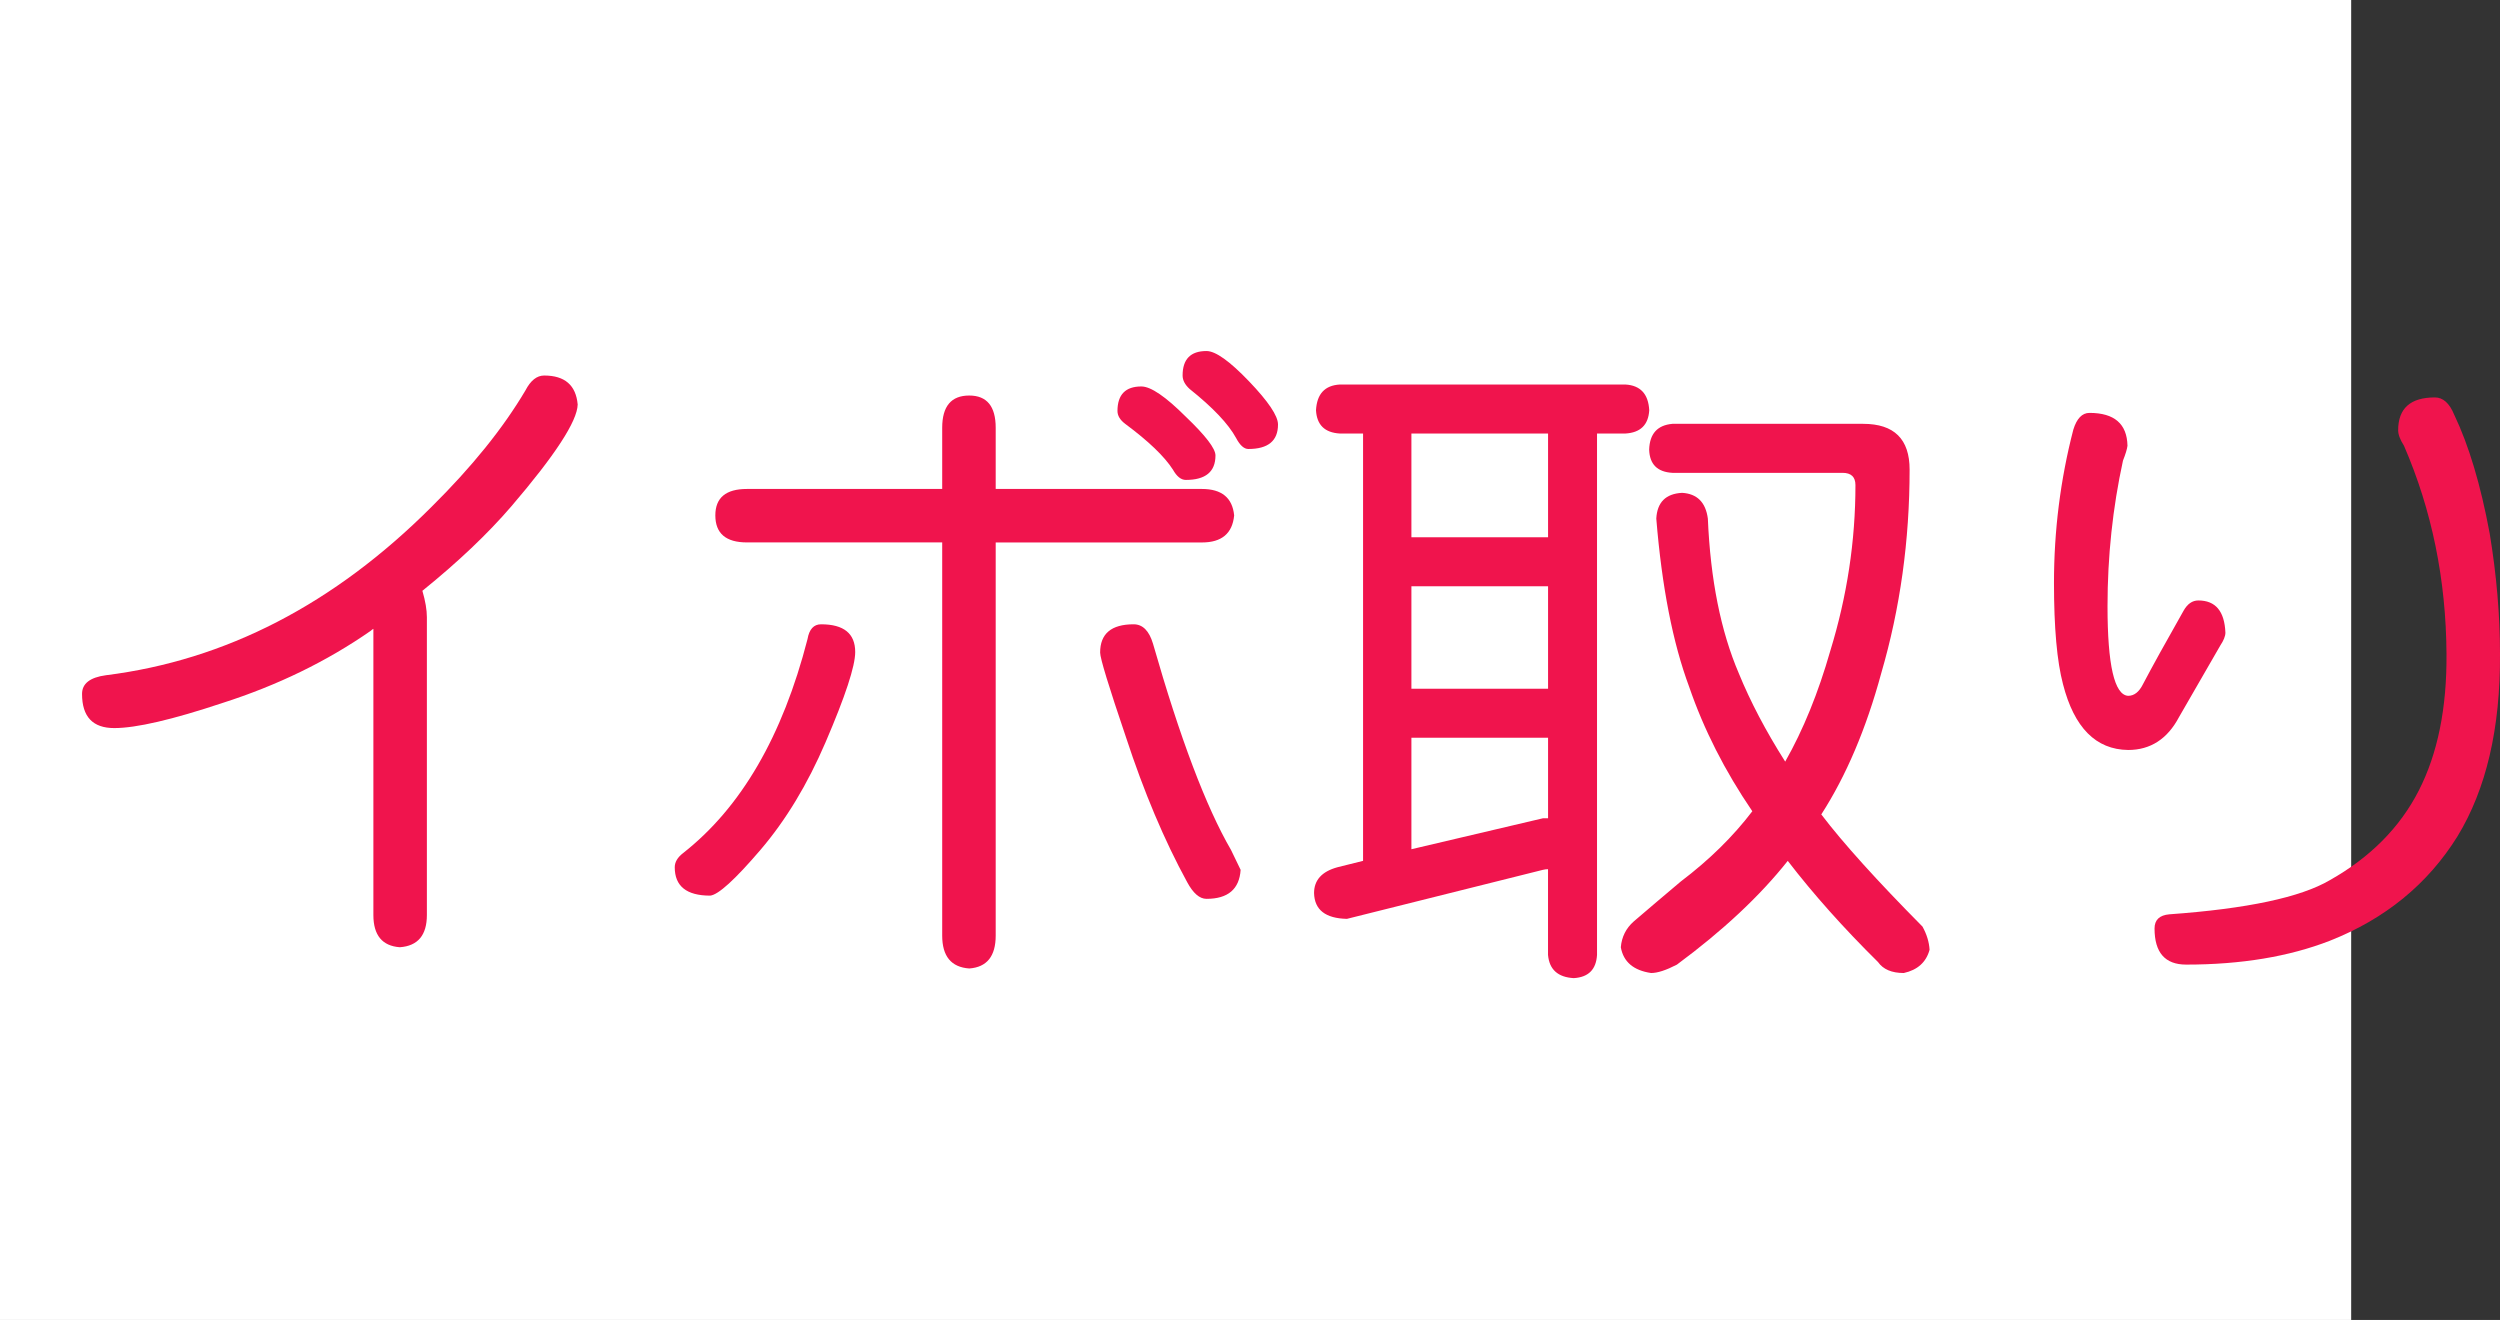 <?xml version="1.0" encoding="utf-8"?>
<!-- Generator: Adobe Illustrator 10.0, SVG Export Plug-In . SVG Version: 3.0.0 Build 76)  -->
<!DOCTYPE svg PUBLIC "-//W3C//DTD SVG 1.0//EN"    "http://www.w3.org/TR/2001/REC-SVG-20010904/DTD/svg10.dtd">
<svg 
	 xmlns:x="http://ns.adobe.com/Extensibility/1.0/" xmlns:i="http://ns.adobe.com/AdobeIllustrator/10.0/" xmlns:graph="http://ns.adobe.com/Graphs/1.0/" i:viewOrigin="0 32" i:rulerOrigin="0 0" i:pageBounds="0 32 320 0"
	 xmlns="http://www.w3.org/2000/svg" xmlns:xlink="http://www.w3.org/1999/xlink" xmlns:a="http://ns.adobe.com/AdobeSVGViewerExtensions/3.0/"
	 width="60.608" height="32" viewBox="0 0 60.608 32" overflow="visible" enable-background="new 0 0 60.608 32"
	 xml:space="preserve">
	<rect x="0" y="0" width="60.608" height="32" fill="#333333" stroke="none"/>
	<g id="レイヤー_1" i:layer="yes" i:editable="no" i:dimmedPercent="50" i:rgbTrio="#4F008000FFFF">
		<path i:knockout="Off" fill="#FFFFFF" d="M57,32H0V0h57V32z"/>
	</g>
	<g id="レイヤー_2" i:layer="yes" i:dimmedPercent="50" i:rgbTrio="#FFFF4F004F00">
		<g i:knockout="Off">
			<path i:knockout="Off" fill="#F0144D" d="M13.192,9.104c0.5,0,0.771,0.234,0.813,0.703c-0.011,0.406-0.547,1.229-1.609,2.469
				c-0.573,0.667-1.292,1.349-2.156,2.047c0.073,0.25,0.109,0.464,0.109,0.641v7.219c0,0.489-0.219,0.75-0.656,0.781
				c-0.427-0.031-0.641-0.292-0.641-0.781v-6.938c-0.021,0.011-0.042,0.026-0.063,0.047c-1.063,0.74-2.261,1.323-3.594,1.75
				c-1.219,0.406-2.094,0.609-2.625,0.609c-0.521,0-0.781-0.275-0.781-0.828c0-0.25,0.192-0.401,0.578-0.453
				c2.906-0.364,5.536-1.724,7.891-4.078c0.979-0.969,1.739-1.911,2.281-2.828C12.864,9.224,13.015,9.104,13.192,9.104z"/>
			<path i:knockout="Off" fill="#F0144D" d="M19.905,15.135c0.552,0,0.828,0.224,0.828,0.672c0,0.344-0.24,1.073-0.719,2.188
				c-0.438,1.021-0.964,1.891-1.578,2.609c-0.615,0.719-1.021,1.089-1.219,1.109c-0.573,0-0.859-0.229-0.859-0.688
				c0-0.125,0.067-0.239,0.203-0.344c1.406-1.104,2.411-2.833,3.016-5.188C19.618,15.255,19.728,15.135,19.905,15.135z
				 M18.108,11.854h4.734v-1.484c0-0.521,0.219-0.781,0.656-0.781c0.427,0,0.641,0.261,0.641,0.781v1.484h5
				c0.479,0,0.739,0.214,0.781,0.641c-0.042,0.438-0.302,0.656-0.781,0.656h-5v9.531c0,0.5-0.214,0.766-0.641,0.797
				c-0.438-0.031-0.656-0.297-0.656-0.797V13.15h-4.734c-0.511,0-0.766-0.219-0.766-0.656
				C17.342,12.067,17.597,11.854,18.108,11.854z M27.483,15.135c0.219,0,0.375,0.156,0.469,0.469c0.656,2.292,1.286,3.959,1.891,5
				l0.234,0.484c-0.031,0.469-0.308,0.703-0.828,0.703c-0.167,0-0.323-0.135-0.469-0.406c-0.552-1.01-1.047-2.182-1.484-3.516
				c-0.417-1.229-0.625-1.911-0.625-2.047C26.67,15.364,26.941,15.135,27.483,15.135z M27.67,9.369c0.229,0,0.588,0.245,1.078,0.734
				c0.479,0.458,0.719,0.771,0.719,0.938c0,0.396-0.24,0.594-0.719,0.594c-0.115,0-0.219-0.083-0.313-0.25
				c-0.208-0.323-0.594-0.692-1.156-1.109c-0.125-0.094-0.188-0.198-0.188-0.313C27.092,9.567,27.285,9.369,27.67,9.369z
				 M29.249,8.51c0.219,0,0.563,0.245,1.031,0.734c0.469,0.49,0.703,0.839,0.703,1.047c0,0.396-0.24,0.594-0.719,0.594
				c-0.104,0-0.203-0.088-0.297-0.266c-0.188-0.344-0.563-0.739-1.125-1.188c-0.115-0.104-0.172-0.213-0.172-0.328
				C28.67,8.708,28.863,8.51,29.249,8.51z"/>
			<path i:knockout="Off" fill="#F0144D" d="M39.405,9.322c0.364,0.021,0.557,0.229,0.578,0.625
				c-0.021,0.354-0.214,0.542-0.578,0.563h-0.688V23.15c-0.021,0.354-0.208,0.541-0.563,0.563c-0.386-0.021-0.594-0.209-0.625-0.563
				v-2.078c-0.042,0-0.083,0.006-0.125,0.016l-4.75,1.188c-0.521-0.011-0.787-0.219-0.797-0.625c0-0.313,0.188-0.521,0.563-0.625
				l0.625-0.156V10.51h-0.563c-0.365-0.021-0.558-0.208-0.578-0.563c0.021-0.396,0.213-0.604,0.578-0.625H39.405z M34.217,13.025
				h3.313V10.51h-3.313V13.025z M34.217,16.697h3.313v-2.484h-3.313V16.697z M34.217,20.588l3.188-0.75c0.042,0,0.083,0,0.125,0
				v-1.953h-3.313V20.588z M40.545,10.275h4.625c0.75,0,1.125,0.37,1.125,1.109c0,1.719-0.229,3.365-0.688,4.938
				c-0.365,1.344-0.849,2.484-1.453,3.422c0.531,0.698,1.349,1.604,2.453,2.719c0.104,0.188,0.161,0.375,0.172,0.563
				c-0.083,0.302-0.292,0.489-0.625,0.563c-0.292,0-0.5-0.089-0.625-0.266c-0.833-0.823-1.563-1.641-2.188-2.453
				c-0.677,0.854-1.573,1.692-2.688,2.516c-0.261,0.135-0.469,0.203-0.625,0.203c-0.427-0.063-0.672-0.271-0.734-0.625
				c0.021-0.25,0.125-0.459,0.313-0.625c0.364-0.313,0.745-0.635,1.141-0.969c0.688-0.521,1.266-1.088,1.734-1.703
				c-0.667-0.979-1.177-1.984-1.531-3.016c-0.396-1.063-0.662-2.422-0.797-4.078c0.021-0.396,0.229-0.604,0.625-0.625
				c0.364,0.021,0.573,0.229,0.625,0.625c0.063,1.479,0.313,2.729,0.75,3.75c0.281,0.688,0.656,1.401,1.125,2.141
				c0.438-0.771,0.802-1.667,1.094-2.688c0.406-1.323,0.609-2.661,0.609-4.016c0-0.198-0.104-0.297-0.313-0.297h-4.125
				c-0.365-0.021-0.552-0.208-0.563-0.563C39.993,10.515,40.181,10.307,40.545,10.275z"/>
			<path i:knockout="Off" fill="#F0144D" d="M50.655,10.01c0.604,0,0.911,0.266,0.922,0.797c-0.011,0.083-0.047,0.203-0.109,0.359
				c-0.25,1.146-0.375,2.323-0.375,3.531c0,1.427,0.167,2.151,0.5,2.172c0.146,0,0.266-0.094,0.359-0.281
				c0.219-0.417,0.547-1.01,0.984-1.781c0.094-0.167,0.213-0.25,0.359-0.25c0.417,0,0.635,0.261,0.656,0.781
				c0,0.083-0.042,0.188-0.125,0.313c-0.208,0.365-0.542,0.943-1,1.734c-0.281,0.531-0.693,0.797-1.234,0.797
				c-0.781-0.01-1.308-0.541-1.578-1.594c-0.146-0.552-0.219-1.37-0.219-2.453c0-1.271,0.156-2.51,0.469-3.719
				C50.347,10.146,50.478,10.01,50.655,10.01z M59.03,9.635c0.198,0,0.354,0.141,0.469,0.422c0.354,0.74,0.641,1.698,0.859,2.875
				c0.167,1.011,0.25,1.984,0.25,2.922c0.01,1.803-0.333,3.276-1.031,4.422c-0.719,1.156-1.75,2-3.094,2.531
				c-0.99,0.385-2.151,0.578-3.484,0.578c-0.511,0-0.766-0.292-0.766-0.875c0-0.209,0.12-0.323,0.359-0.344
				c1.885-0.135,3.182-0.411,3.891-0.828c0.979-0.552,1.698-1.275,2.156-2.172c0.458-0.896,0.682-2,0.672-3.313
				c-0.011-1.802-0.354-3.484-1.031-5.047c-0.094-0.146-0.141-0.271-0.141-0.375C58.139,9.9,58.436,9.635,59.03,9.635z"/>
		</g>
	</g>
</svg>
